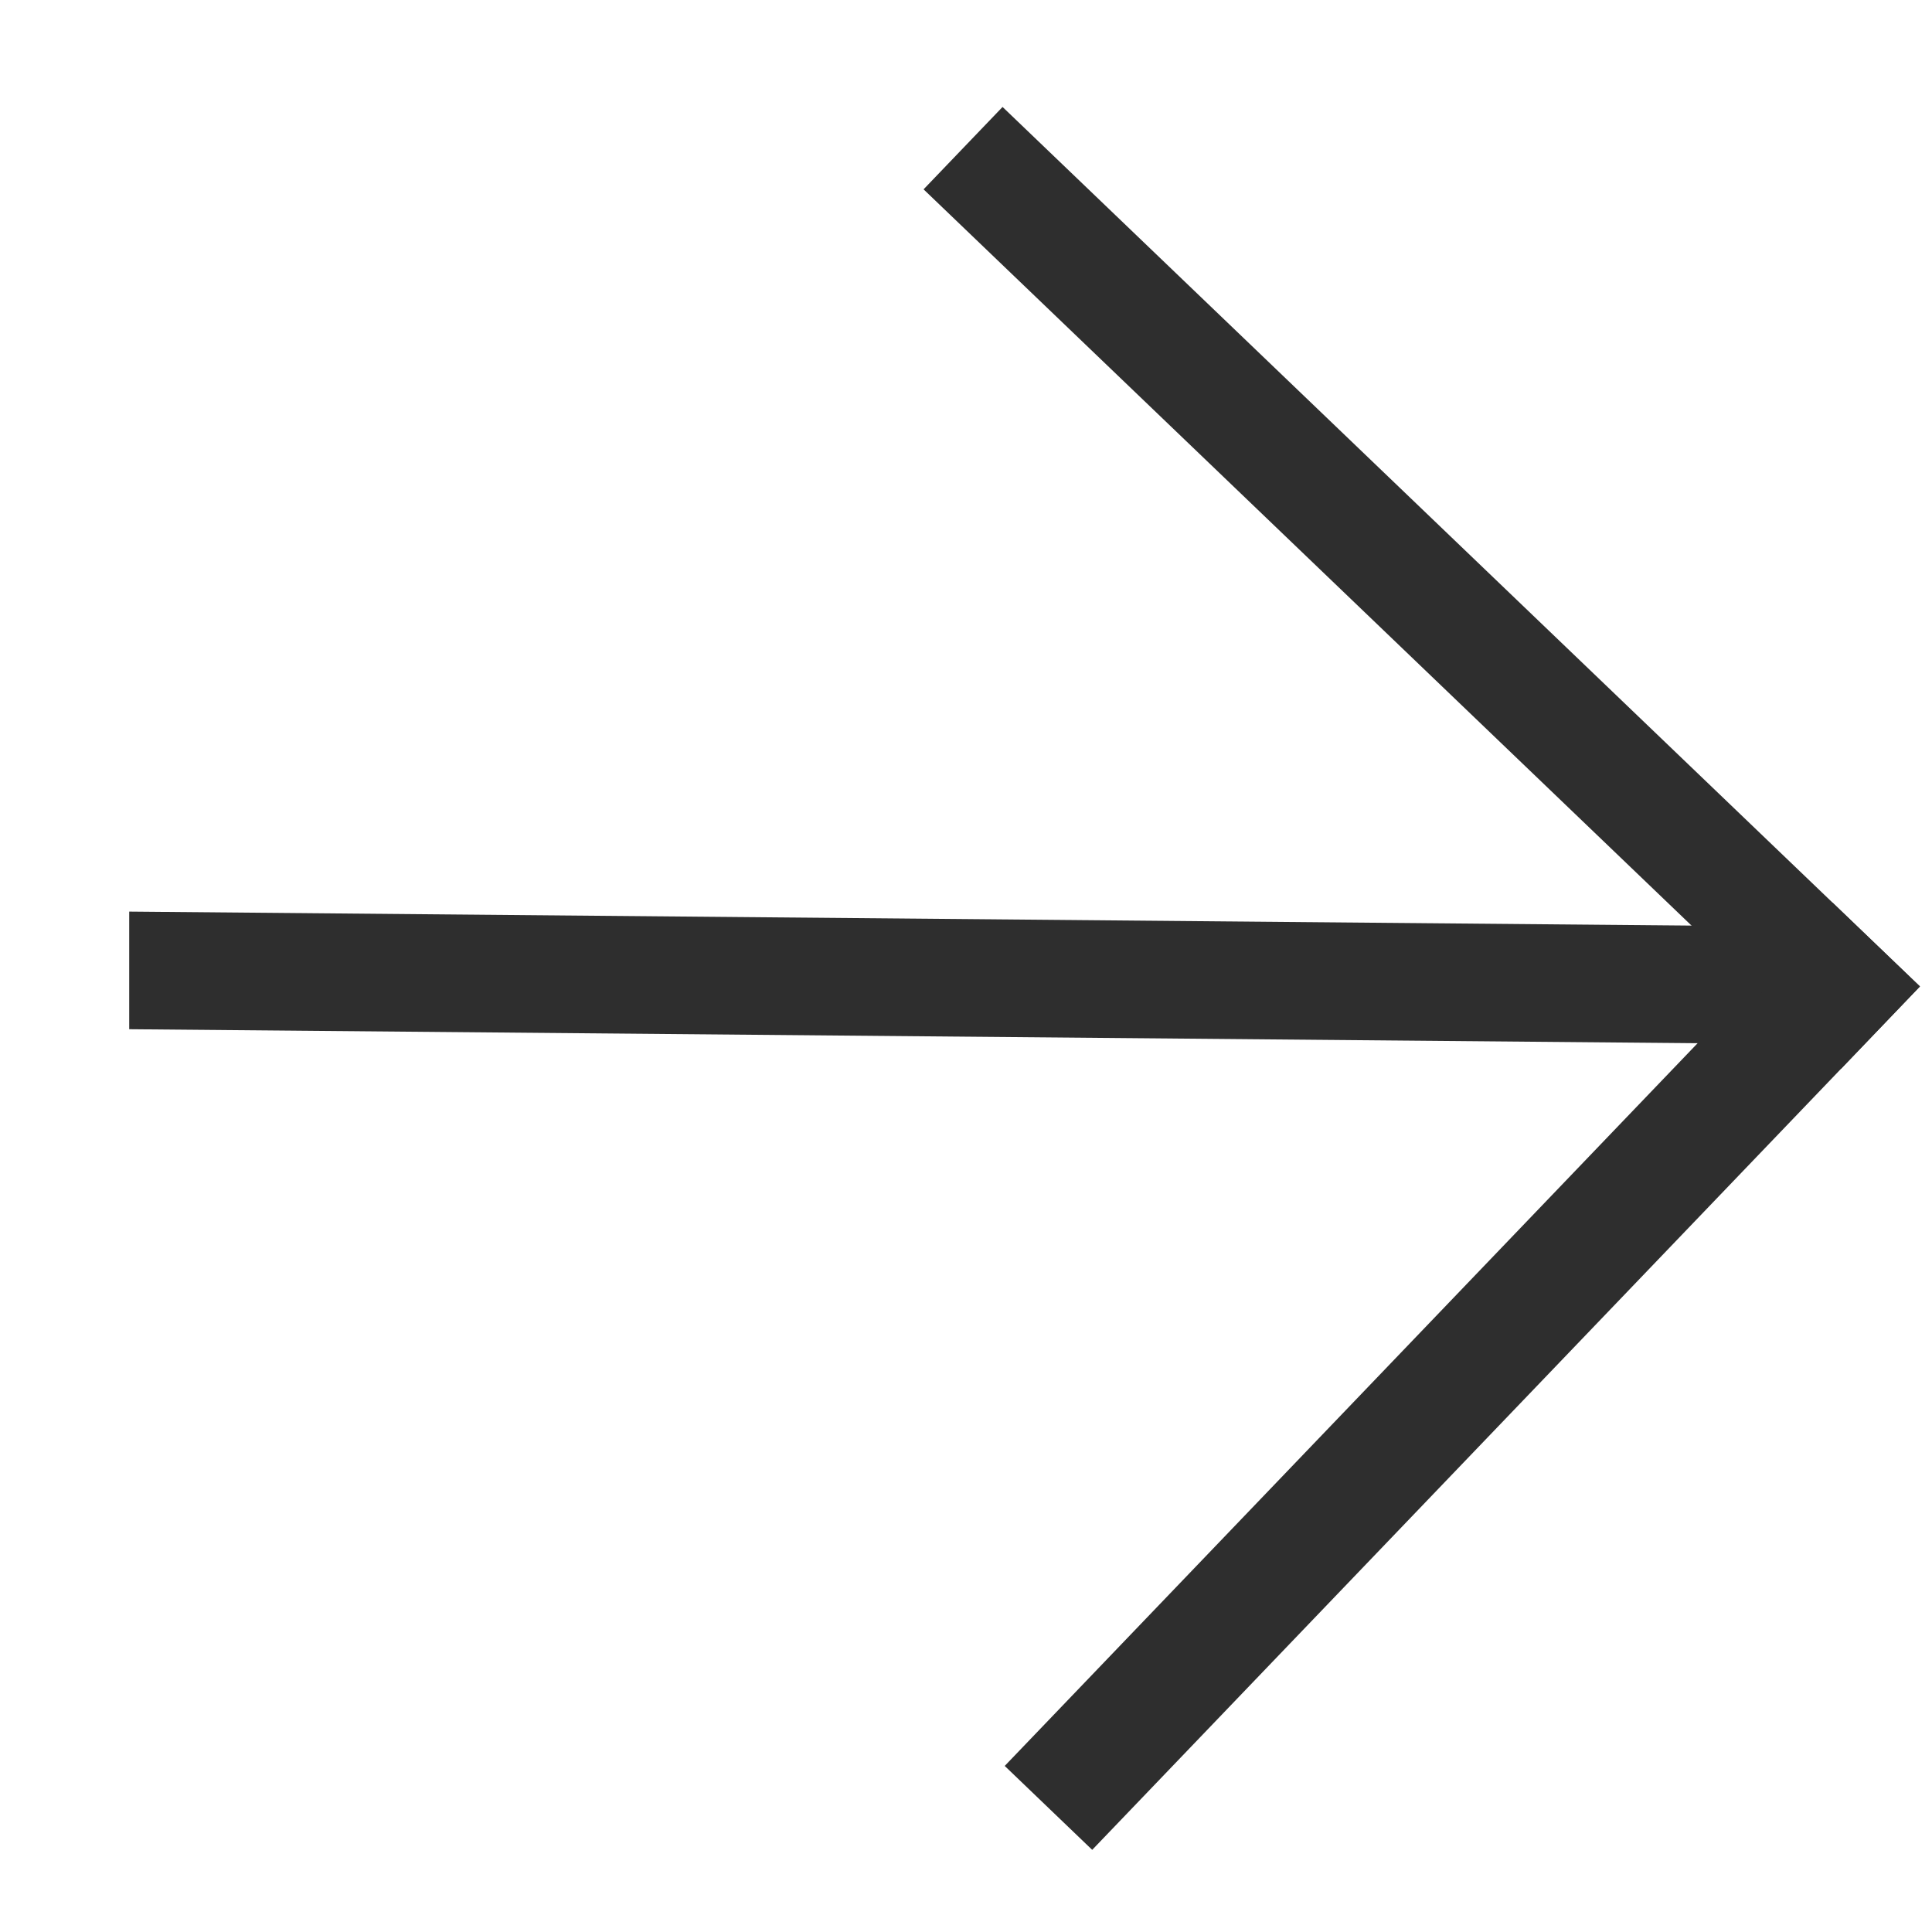 <svg width="25" height="25" viewBox="0 0 25 25" fill="none" xmlns="http://www.w3.org/2000/svg">
<path d="M23.712 11.679L13.001 22.851L14.133 23.937L24.844 12.765L23.712 11.679Z" fill="#2E2E2E"/>
<path d="M22.966 11.987L1.672 11.796L1.672 13.318L23.044 13.509L22.966 11.987Z" fill="#2E2E2E"/>
<path d="M24.844 12.764L12.973 1.384L11.951 2.45L23.822 13.831L24.844 12.764Z" fill="#2E2E2E"/>
</svg>
